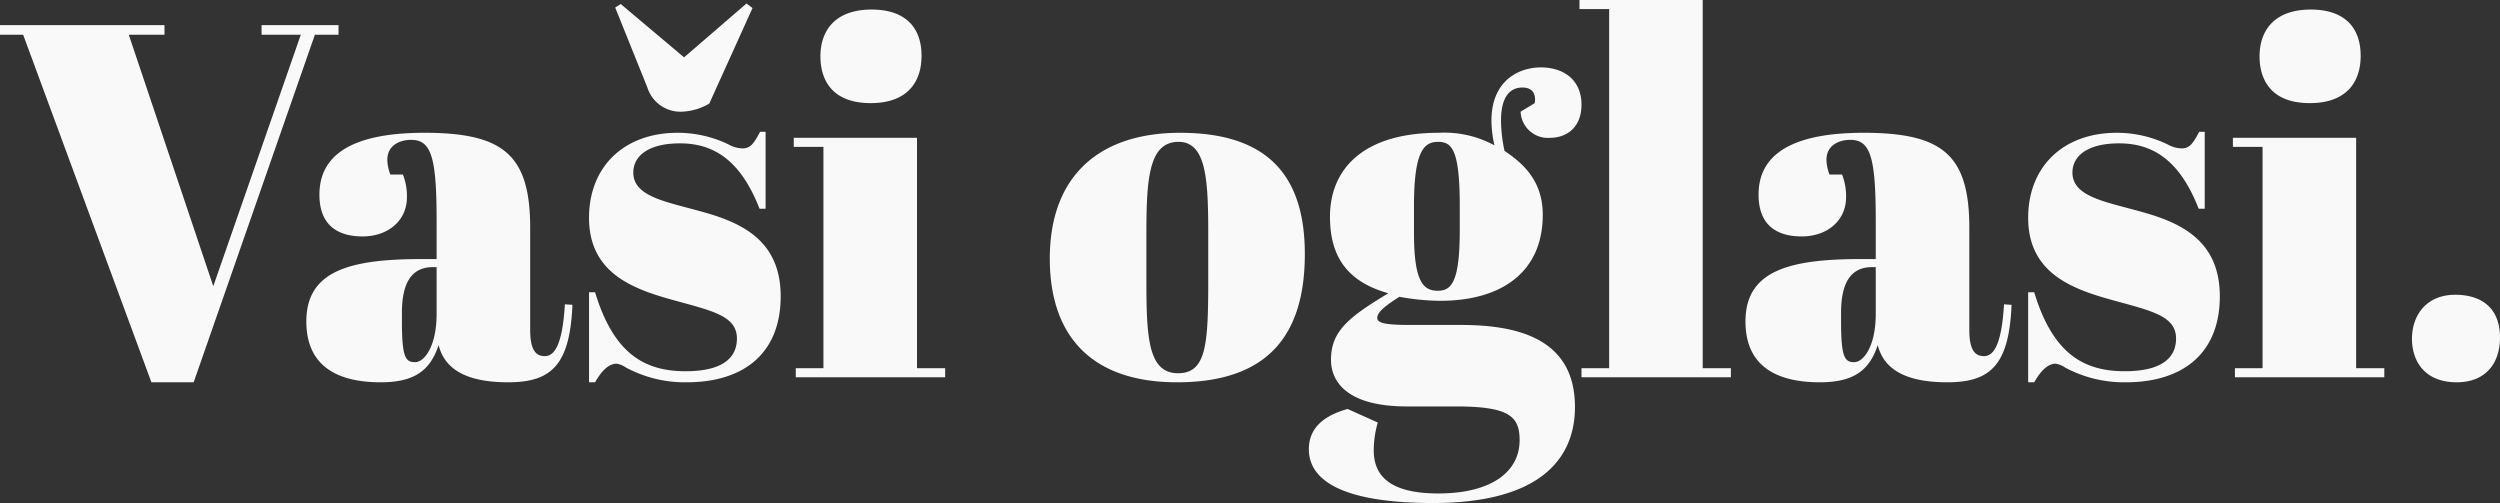 <svg id="VasiOglasi" xmlns="http://www.w3.org/2000/svg" width="347.9" height="70" viewBox="0 0 347.9 70">
  <rect x="0" y="0" width="347.9" height="70" fill="#333333" stroke="none"/>
  <path id="Path_62" data-name="Path 62" d="M30.1-12.67l-11.76-35h4.97V-49H.42v1.33H3.64L21.49.7h5.88L44.24-47.67h3.29V-49H36.82v1.33h5.46Zm29.05-3.78c-10.01,0-16.1,1.61-16.1,8.68,0,7,5.46,8.47,10.36,8.47s6.93-1.82,8.05-5.18C62.3-1.05,65.45.7,71.12.7c6.02,0,8.61-2.38,8.96-10.78l-1.05-.07c-.35,5.88-1.54,7.21-2.8,7.21-1.19,0-2.03-.77-2.03-3.64V-20.79c0-10.15-3.71-13.23-14.7-13.23-9.52,0-14.63,2.73-14.63,8.61,0,3.43,1.68,5.81,6.02,5.81,3.5,0,6.16-2.17,6.16-5.46a8.184,8.184,0,0,0-.56-3.15H54.74a6.172,6.172,0,0,1-.42-2.03c0-2.24,2.03-2.8,3.29-2.8,2.8,0,3.57,2.31,3.57,11.2v5.39ZM58.17-2.1c-1.33,0-1.82-.7-1.82-5.74V-8.96c0-4.27,1.4-6.37,4.34-6.37h.49v6.51C61.18-4.34,59.5-2.1,58.17-2.1ZM82.39.7h.84c1.12-1.96,2.1-2.59,3.01-2.59a3.4,3.4,0,0,1,1.33.56A17.339,17.339,0,0,0,95.97.7c7.91,0,13.09-3.99,13.09-11.97,0-8.26-6.16-10.5-11.69-11.97-4.62-1.26-8.82-2.03-8.82-5.25,0-2.17,1.89-4.06,6.51-4.06,4.97,0,8.54,2.66,11.06,9.1h.84V-34.16h-.77c-.91,1.75-1.4,2.31-2.45,2.31a4.174,4.174,0,0,1-1.96-.56,16.222,16.222,0,0,0-7.07-1.61c-7.42,0-12.32,4.69-12.32,11.83,0,7.77,6.23,9.94,11.83,11.48,5.32,1.47,8.75,2.17,8.75,5.32,0,2.66-1.96,4.55-7.14,4.55-5.74,0-10.01-2.45-12.6-10.99h-.84Zm22.75-52.08-.84-.63-8.68,7.49L86.8-51.94l-.77.49,4.48,11.13a4.824,4.824,0,0,0,4.83,3.36,8.167,8.167,0,0,0,3.78-1.12Zm9.45,6.72c0,2.94,1.33,6.51,7,6.51,5.04,0,7.07-2.87,7.07-6.58,0-4.27-2.59-6.44-6.93-6.44C116.48-51.17,114.59-48.09,114.59-44.66Zm-3.71,11.34v1.26h4.13v30.8h-3.85V0h20.79V-1.26h-3.92V-33.32Zm57.68,19.53c0,9.1-.21,13.23-4.2,13.23-4.27,0-4.41-5.25-4.41-13.37v-5.46c0-7.91.21-13.37,4.48-13.37,3.92,0,4.13,5.46,4.13,13.02Zm-22.05-2.73C146.51-5.6,152.46.7,164.22.7,176.68.7,182-5.67,182-17.15c0-11.34-5.6-16.87-17.36-16.87C153.37-34.02,146.51-28,146.51-16.52Zm65.52-20.44a3.794,3.794,0,0,0,4.06,3.64c2.31,0,4.41-1.4,4.41-4.62,0-3.36-2.38-5.18-5.67-5.18-2.87,0-6.86,1.68-6.86,7.42a15.773,15.773,0,0,0,.42,3.43,14.528,14.528,0,0,0-7.77-1.75c-10.57,0-15.12,5.11-15.12,11.69,0,5.81,2.66,9.1,8.12,10.64-5.46,3.29-7.98,5.25-7.98,9.24,0,3.08,2.24,6.51,10.57,6.51H203c7.35,0,8.89,1.33,8.89,4.69,0,4.41-3.92,7.42-11.34,7.42-7.49,0-8.96-3.08-8.96-6.02a14.154,14.154,0,0,1,.56-3.85l-4.2-1.89c-2.45.7-5.39,2.1-5.39,5.6,0,4.55,5.11,7.49,17.29,7.49,14.14,0,19.74-5.6,19.74-13.37,0-9.52-7.98-11.41-15.89-11.41h-7.14c-3.71,0-4.48-.35-4.48-.98s.63-1.4,3.08-2.94a32.334,32.334,0,0,0,5.67.56c8.54,0,14.28-3.99,14.28-11.97,0-4.62-2.59-7.07-5.32-8.89a20.9,20.9,0,0,1-.49-4.2c0-4.34,2.1-4.62,3.01-4.62,1.47,0,1.89,1.05,1.68,2.17ZM197.19-23.87c0-7.63,1.4-8.89,3.36-8.89,1.89,0,3.01,1.05,3.01,8.89v3.43c0,7.28-1.19,8.4-3.08,8.4-2.1,0-3.29-1.47-3.29-8.05ZM220.22-52.5v1.26h4.13V-1.26H220.5V0h20.79V-1.26h-3.92V-52.5Zm39.2,36.05c-10.01,0-16.1,1.61-16.1,8.68,0,7,5.46,8.47,10.36,8.47s6.93-1.82,8.05-5.18c.84,3.43,3.99,5.18,9.66,5.18,6.02,0,8.61-2.38,8.96-10.78l-1.05-.07c-.35,5.88-1.54,7.21-2.8,7.21-1.19,0-2.03-.77-2.03-3.64V-20.79c0-10.15-3.71-13.23-14.7-13.23-9.52,0-14.63,2.73-14.63,8.61,0,3.43,1.68,5.81,6.02,5.81,3.5,0,6.16-2.17,6.16-5.46a8.185,8.185,0,0,0-.56-3.15h-1.75a6.172,6.172,0,0,1-.42-2.03c0-2.24,2.03-2.8,3.29-2.8,2.8,0,3.57,2.31,3.57,11.2v5.39ZM258.44-2.1c-1.33,0-1.82-.7-1.82-5.74V-8.96c0-4.27,1.4-6.37,4.34-6.37h.49v6.51C261.45-4.34,259.77-2.1,258.44-2.1ZM282.66.7h.84c1.12-1.96,2.1-2.59,3.01-2.59a3.4,3.4,0,0,1,1.33.56A17.339,17.339,0,0,0,296.24.7c7.91,0,13.09-3.99,13.09-11.97,0-8.26-6.16-10.5-11.69-11.97-4.62-1.26-8.82-2.03-8.82-5.25,0-2.17,1.89-4.06,6.51-4.06,4.97,0,8.54,2.66,11.06,9.1h.84V-34.16h-.77c-.91,1.75-1.4,2.31-2.45,2.31a4.174,4.174,0,0,1-1.96-.56,16.222,16.222,0,0,0-7.07-1.61c-7.42,0-12.32,4.69-12.32,11.83,0,7.77,6.23,9.94,11.83,11.48,5.32,1.47,8.75,2.17,8.75,5.32,0,2.66-1.96,4.55-7.14,4.55-5.74,0-10.01-2.45-12.6-10.99h-.84Zm32.2-45.36c0,2.94,1.33,6.51,7,6.51,5.04,0,7.07-2.87,7.07-6.58,0-4.27-2.59-6.44-6.93-6.44C316.75-51.17,314.86-48.09,314.86-44.66Zm-3.71,11.34v1.26h4.13v30.8h-3.85V0h20.79V-1.26H328.3V-33.32Zm24.92,28c0,2.8,1.54,6.02,6.23,6.02,3.92,0,6.02-2.52,6.02-6.23,0-4.13-2.59-5.95-6.23-5.95C338.17-11.48,336.07-8.75,336.07-5.32Z" transform="translate(-0.42 52.5)" fill="#f9f9f9"/>
</svg>
